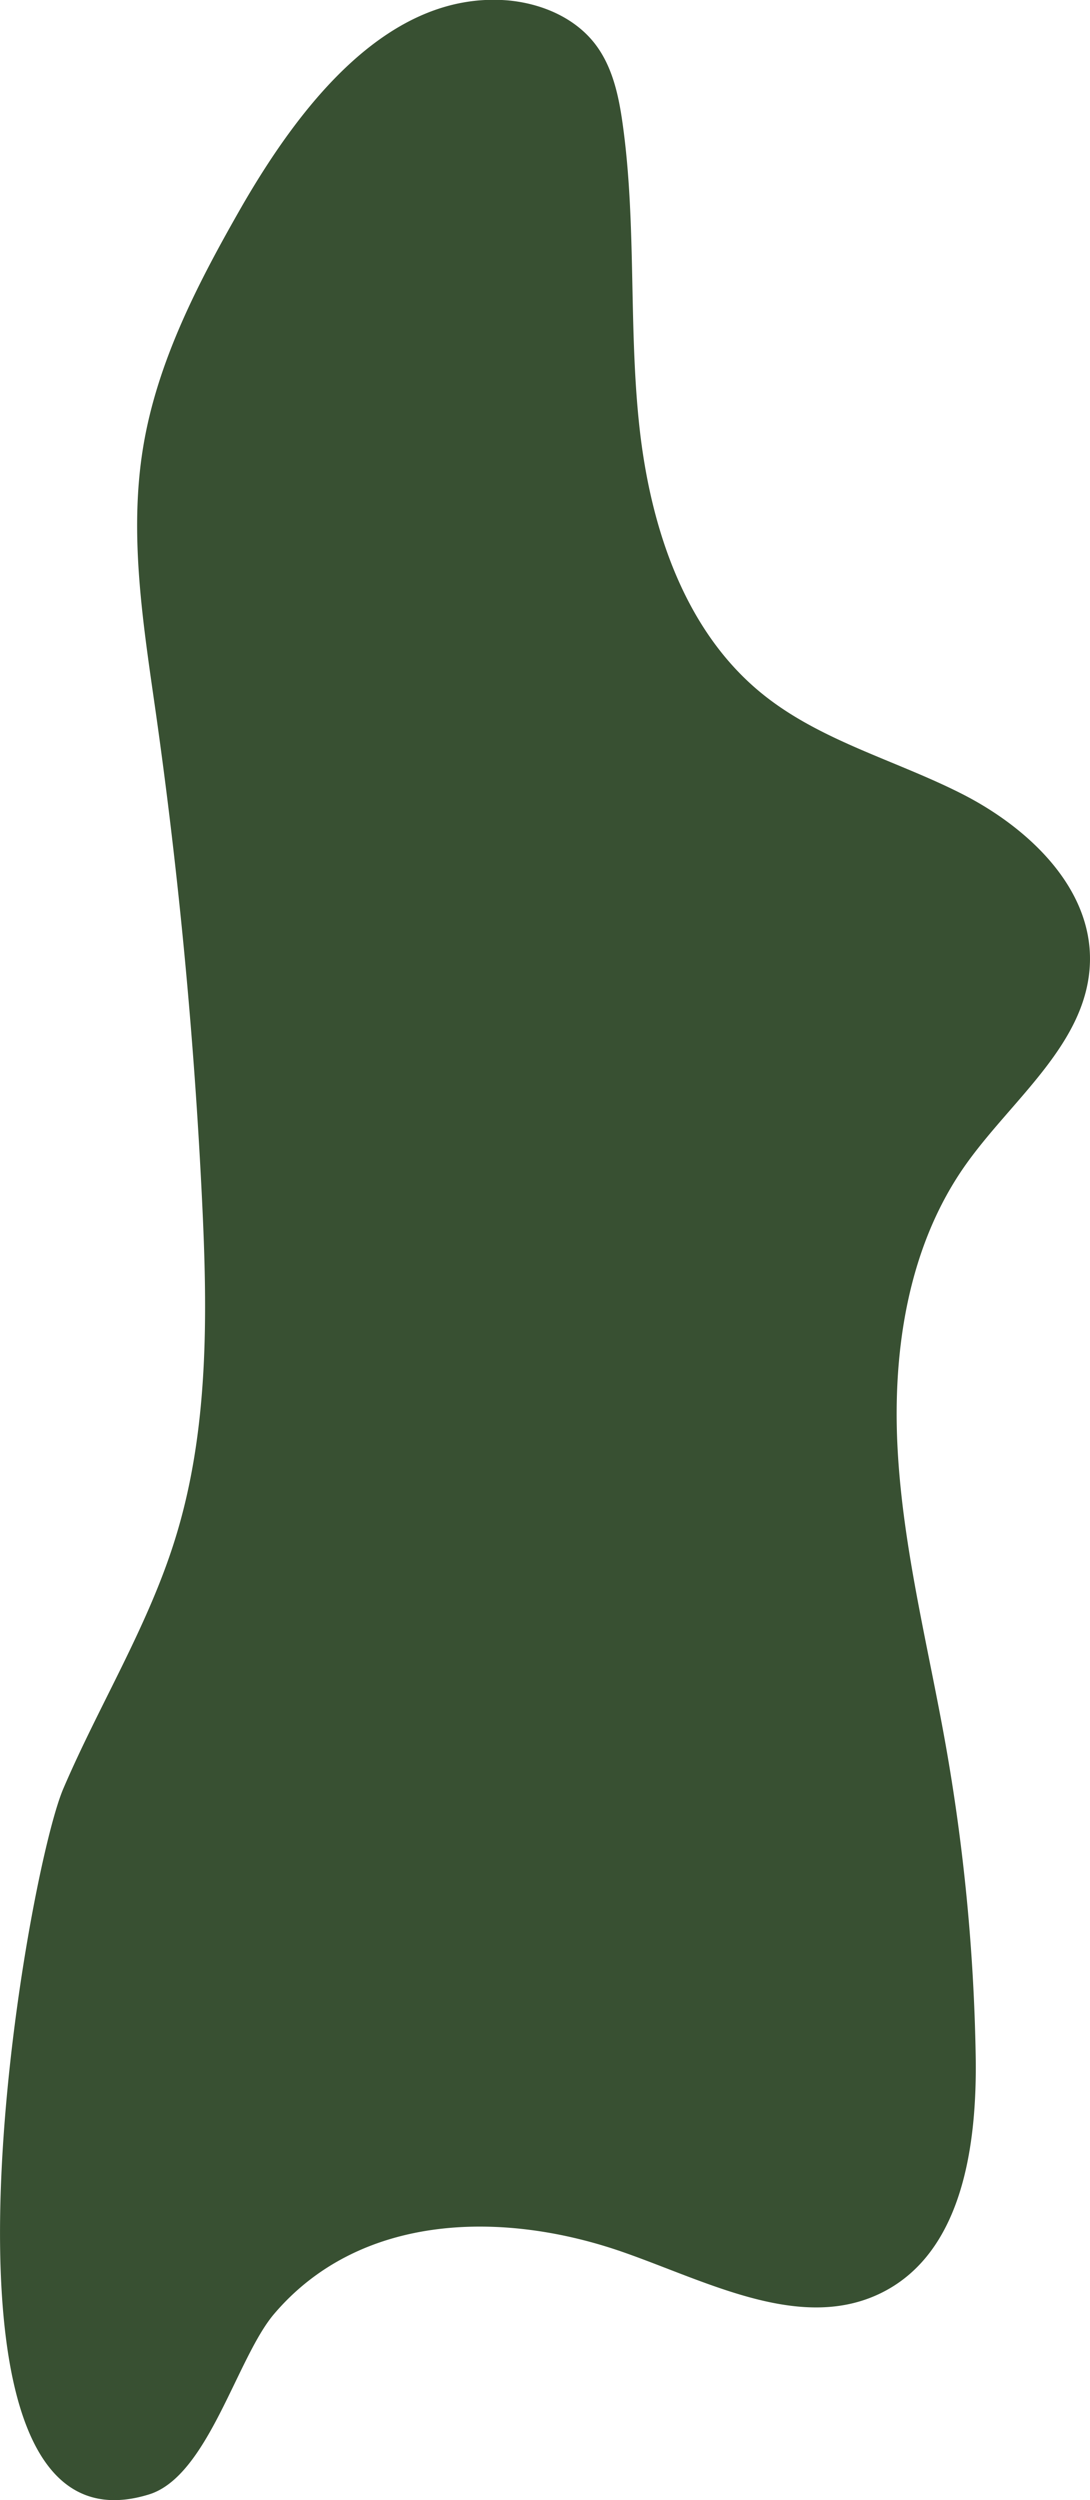 <svg xmlns="http://www.w3.org/2000/svg" viewBox="0 0 196.43 450.32"><defs><style>.cls-1{fill:#385032;}</style></defs><g id="Layer_2" data-name="Layer 2"><g id="Design"><path class="cls-1" d="M112.43,405.7c15.36,5.39,32.26,14.55,46.74,7.12,14.31-7.35,16.93-26.46,16.66-42.54A354.29,354.29,0,0,0,170.37,314c-3.15-17.65-7.65-35.14-8.61-53s1.94-36.69,12.33-51.3c8.41-11.83,21.91-21.87,22.33-36.37.38-13.43-11.11-24.27-23.09-30.35S147.84,133.44,137.4,125c-14.13-11.41-20.22-30.17-22.18-48.22s-.49-36.39-3-54.38c-.7-5.06-1.8-10.27-4.88-14.35-3.71-4.92-9.93-7.51-16.08-8-21.22-1.57-37,18.63-47.66,37.08C35.77,50.81,28.33,65.06,25.79,80.59c-2.61,15.9.06,32.12,2.33,48.07q6.16,43.51,8.29,87.48c1,20.54,1.26,41.53-4.88,61.16C26.64,293,17.87,307.09,11.41,322.17,4.44,338.44-17,462.79,26.83,449.3c10.66-3.27,15.83-24.62,22.58-32.53C65.06,398.41,91,398.18,112.43,405.7Z"/></g></g></svg>